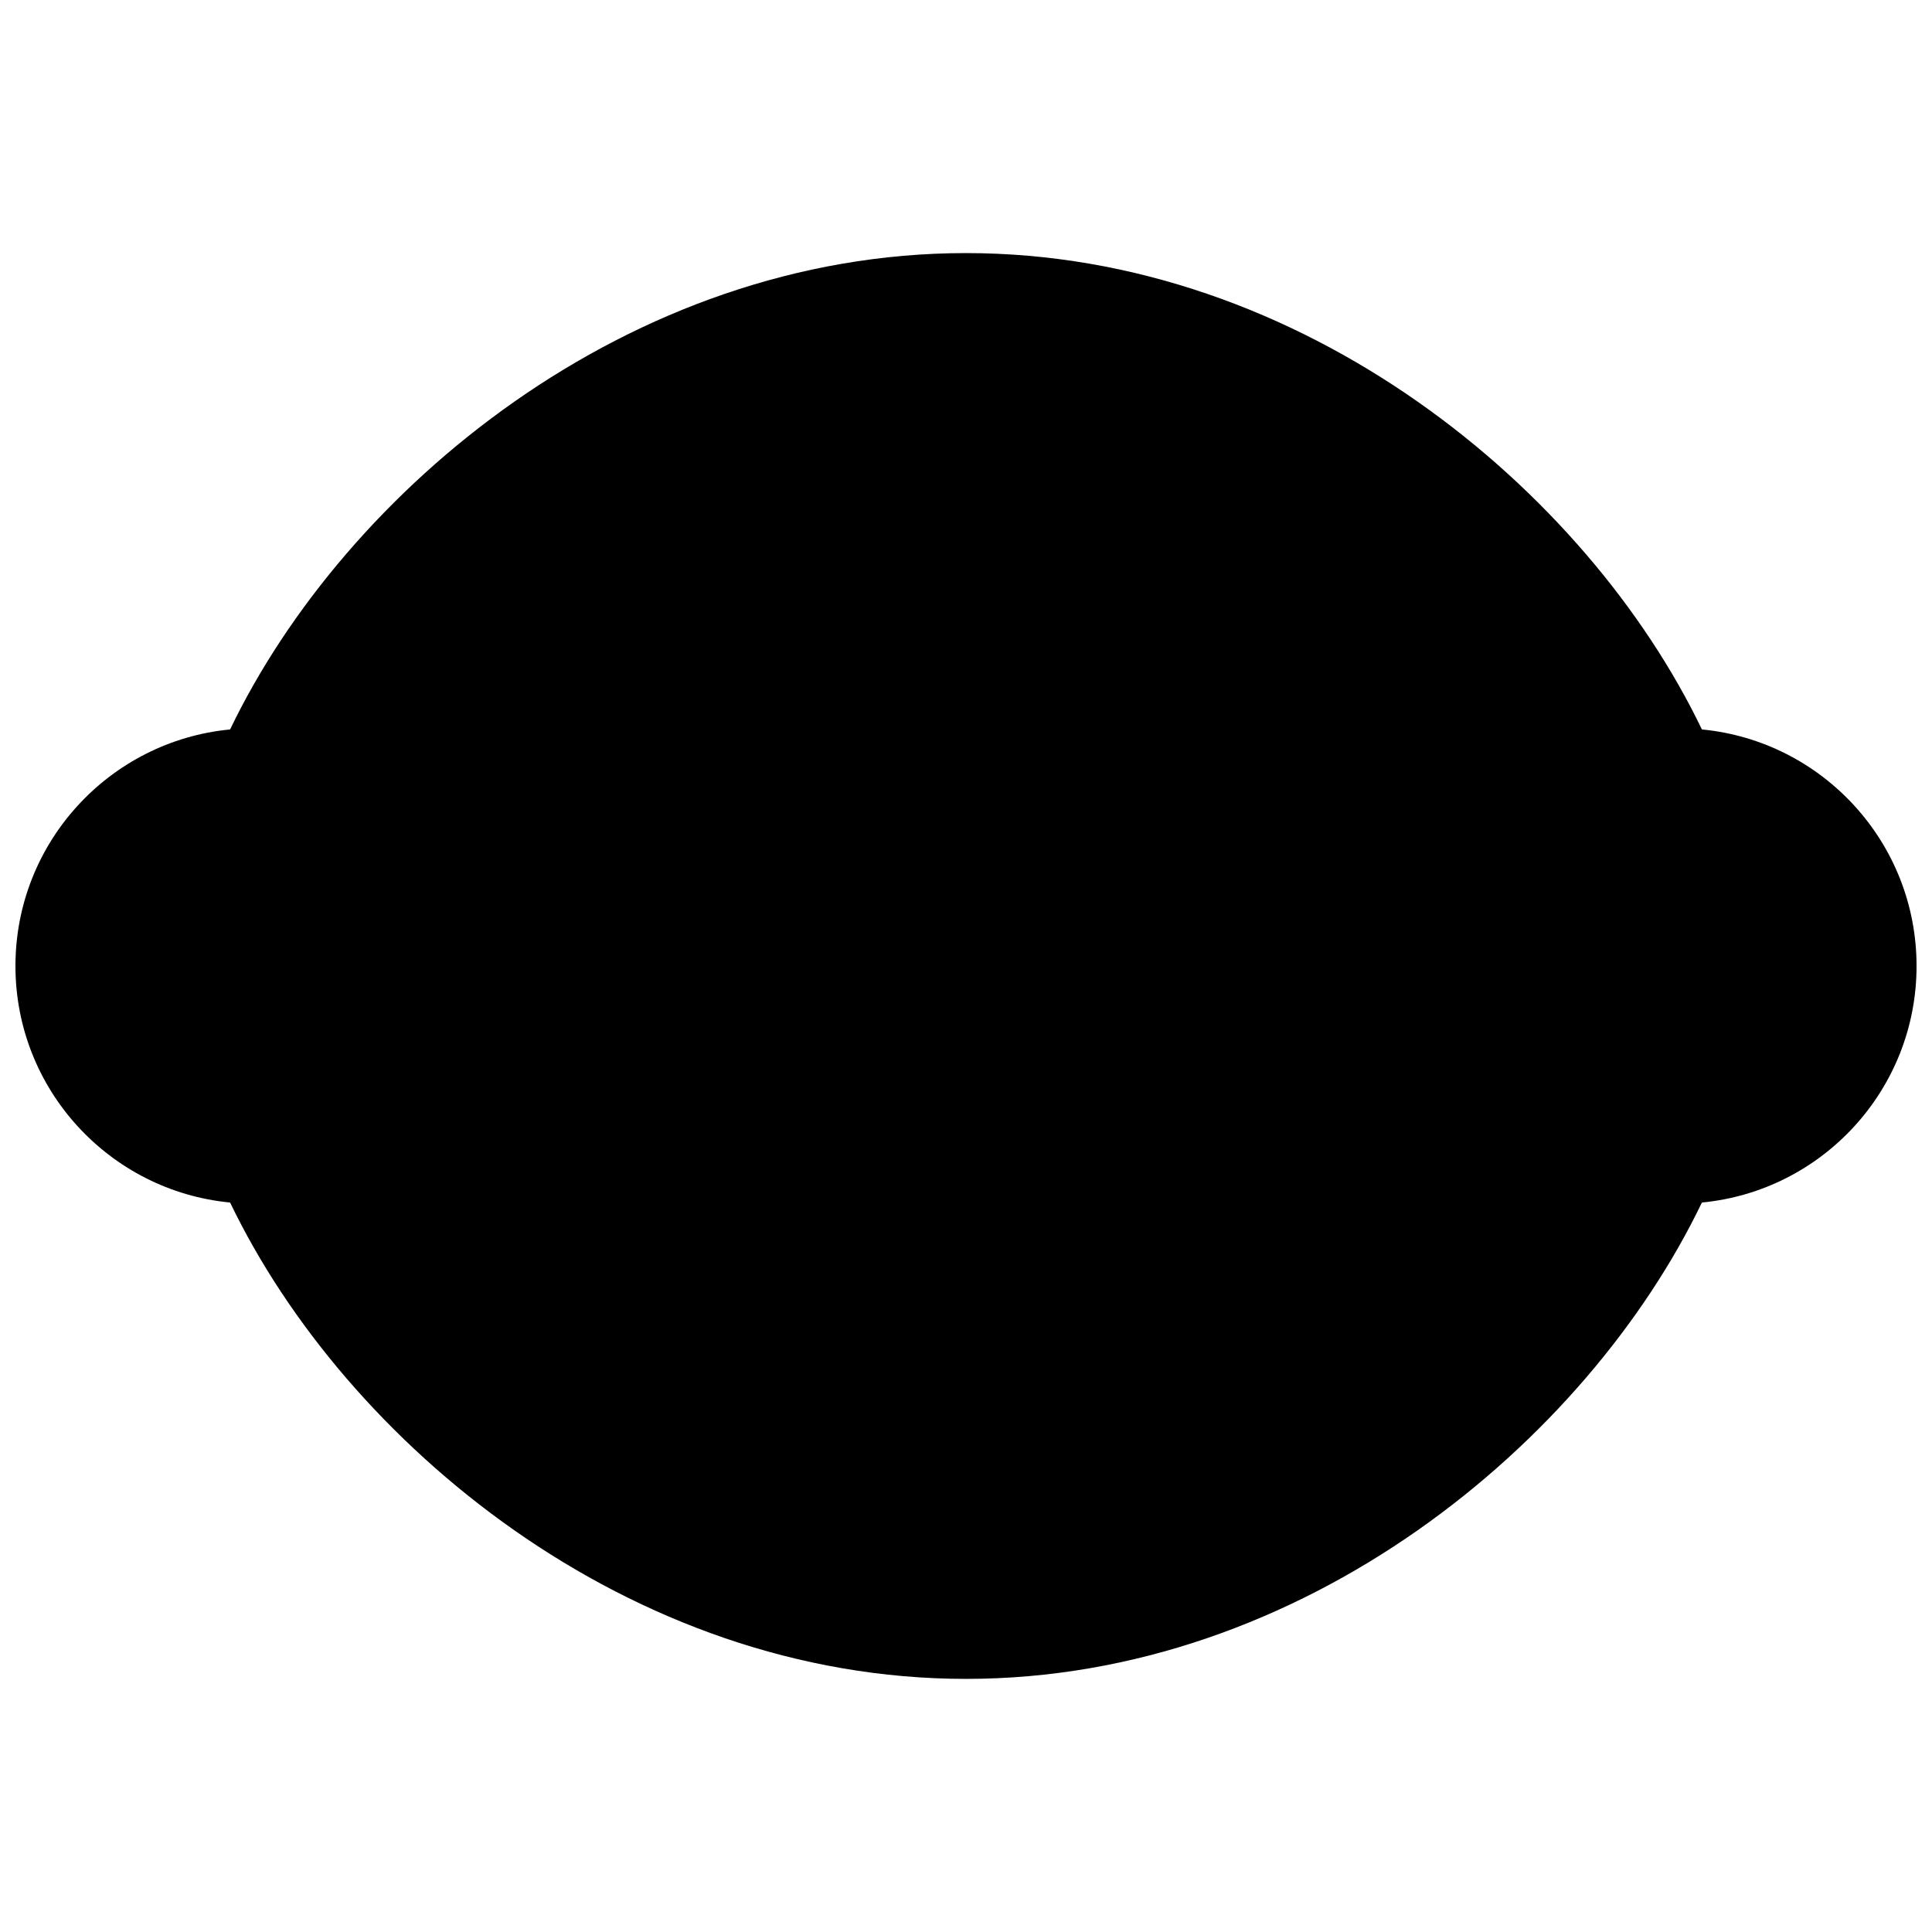 <?xml version="1.0" encoding="UTF-8"?>
<!-- Uploaded to: ICON Repo, www.iconrepo.com, Generator: ICON Repo Mixer Tools -->
<svg width="800px" height="800px" version="1.1" viewBox="144 144 512 512" xmlns="http://www.w3.org/2000/svg">
 <defs>
  <clipPath id="a">
   <path d="m148.09 211h503.81v378h-503.81z"/>
  </clipPath>
 </defs>
 <g clip-path="url(#a)">
  <path d="m400 211.07c-89.465 0-164.54 62.809-195.02 126.24-31.922 3.062-56.887 29.961-56.887 62.688s24.965 59.621 56.887 62.684c30.48 63.434 105.55 126.24 195.02 126.24 89.461 0 164.54-62.809 195.02-126.24 31.926-3.062 56.887-29.957 56.887-62.684s-24.961-59.625-56.887-62.688c-30.48-63.434-105.55-126.24-195.02-126.24z"/>
 </g>
</svg>